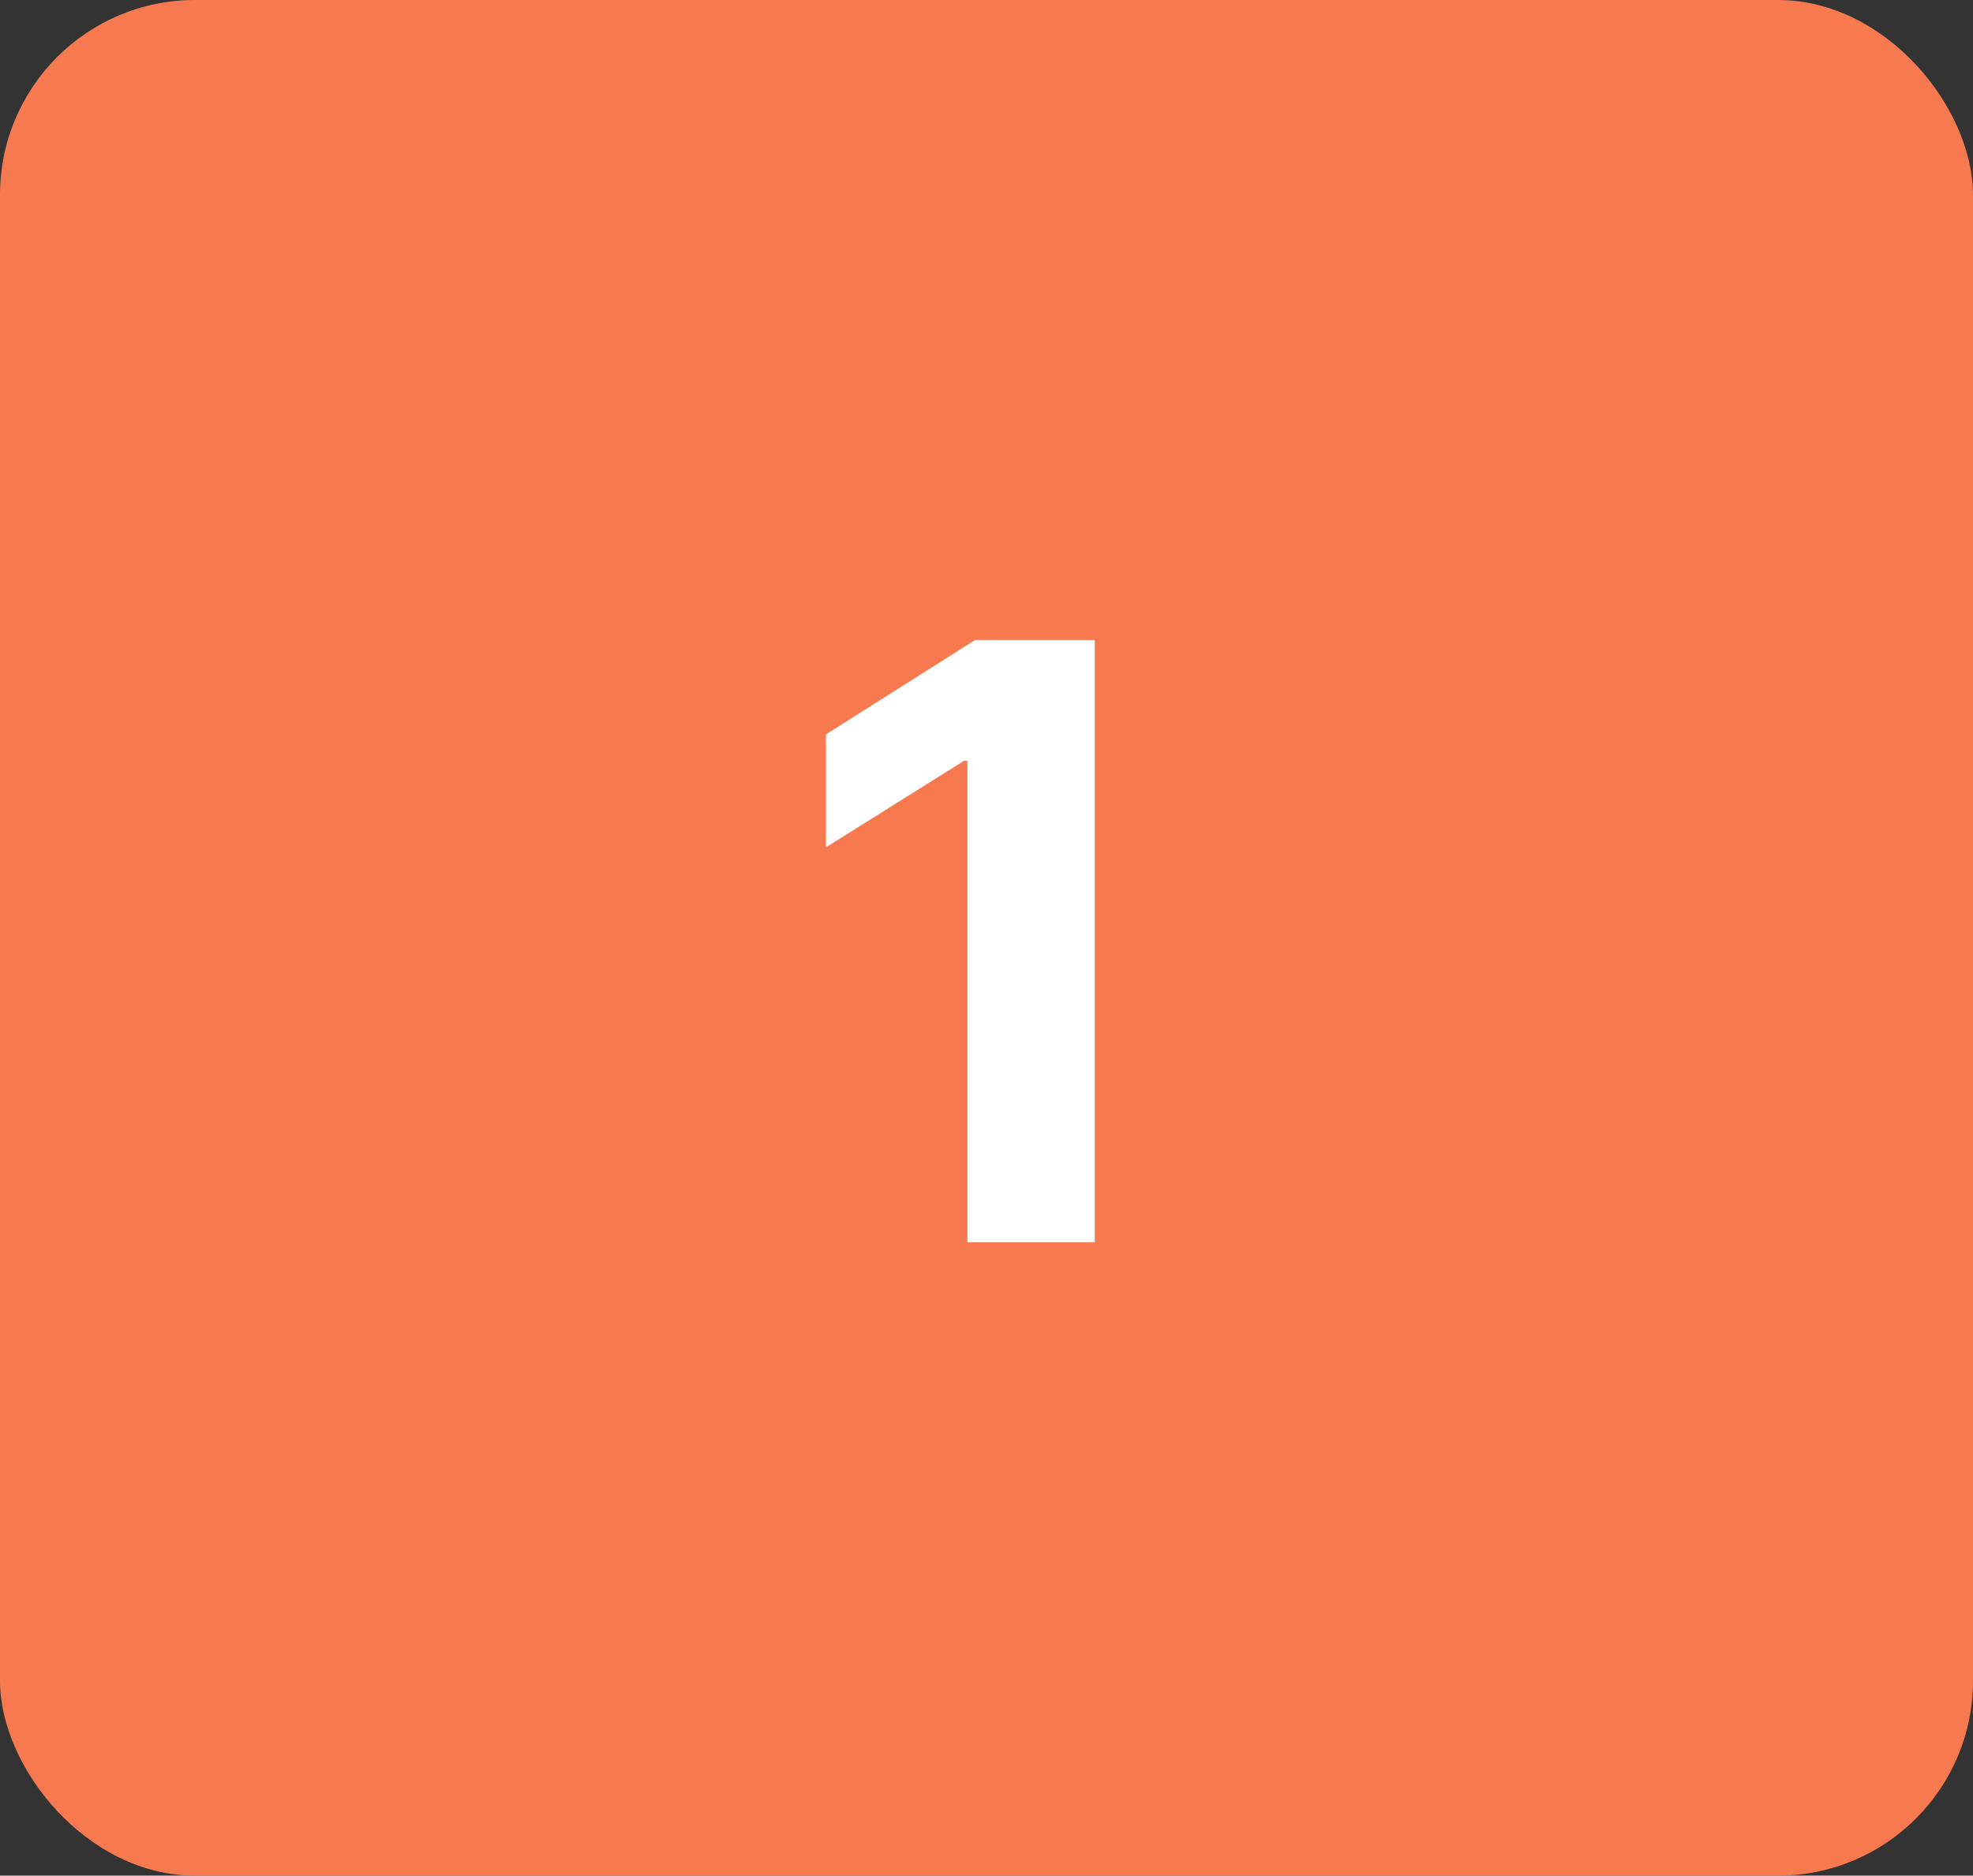 <svg width="81" height="77" viewBox="0 0 81 77" fill="none" xmlns="http://www.w3.org/2000/svg">
<rect x="0" y="0" width="81" height="77" fill="#333333" stroke="none"/>
<rect width="81" height="77" rx="8" fill="#F6794F"/>
<path d="M44.945 26.273V51H39.717V31.235H39.572L33.909 34.785V30.148L40.031 26.273H44.945Z" fill="white"/>
</svg>
